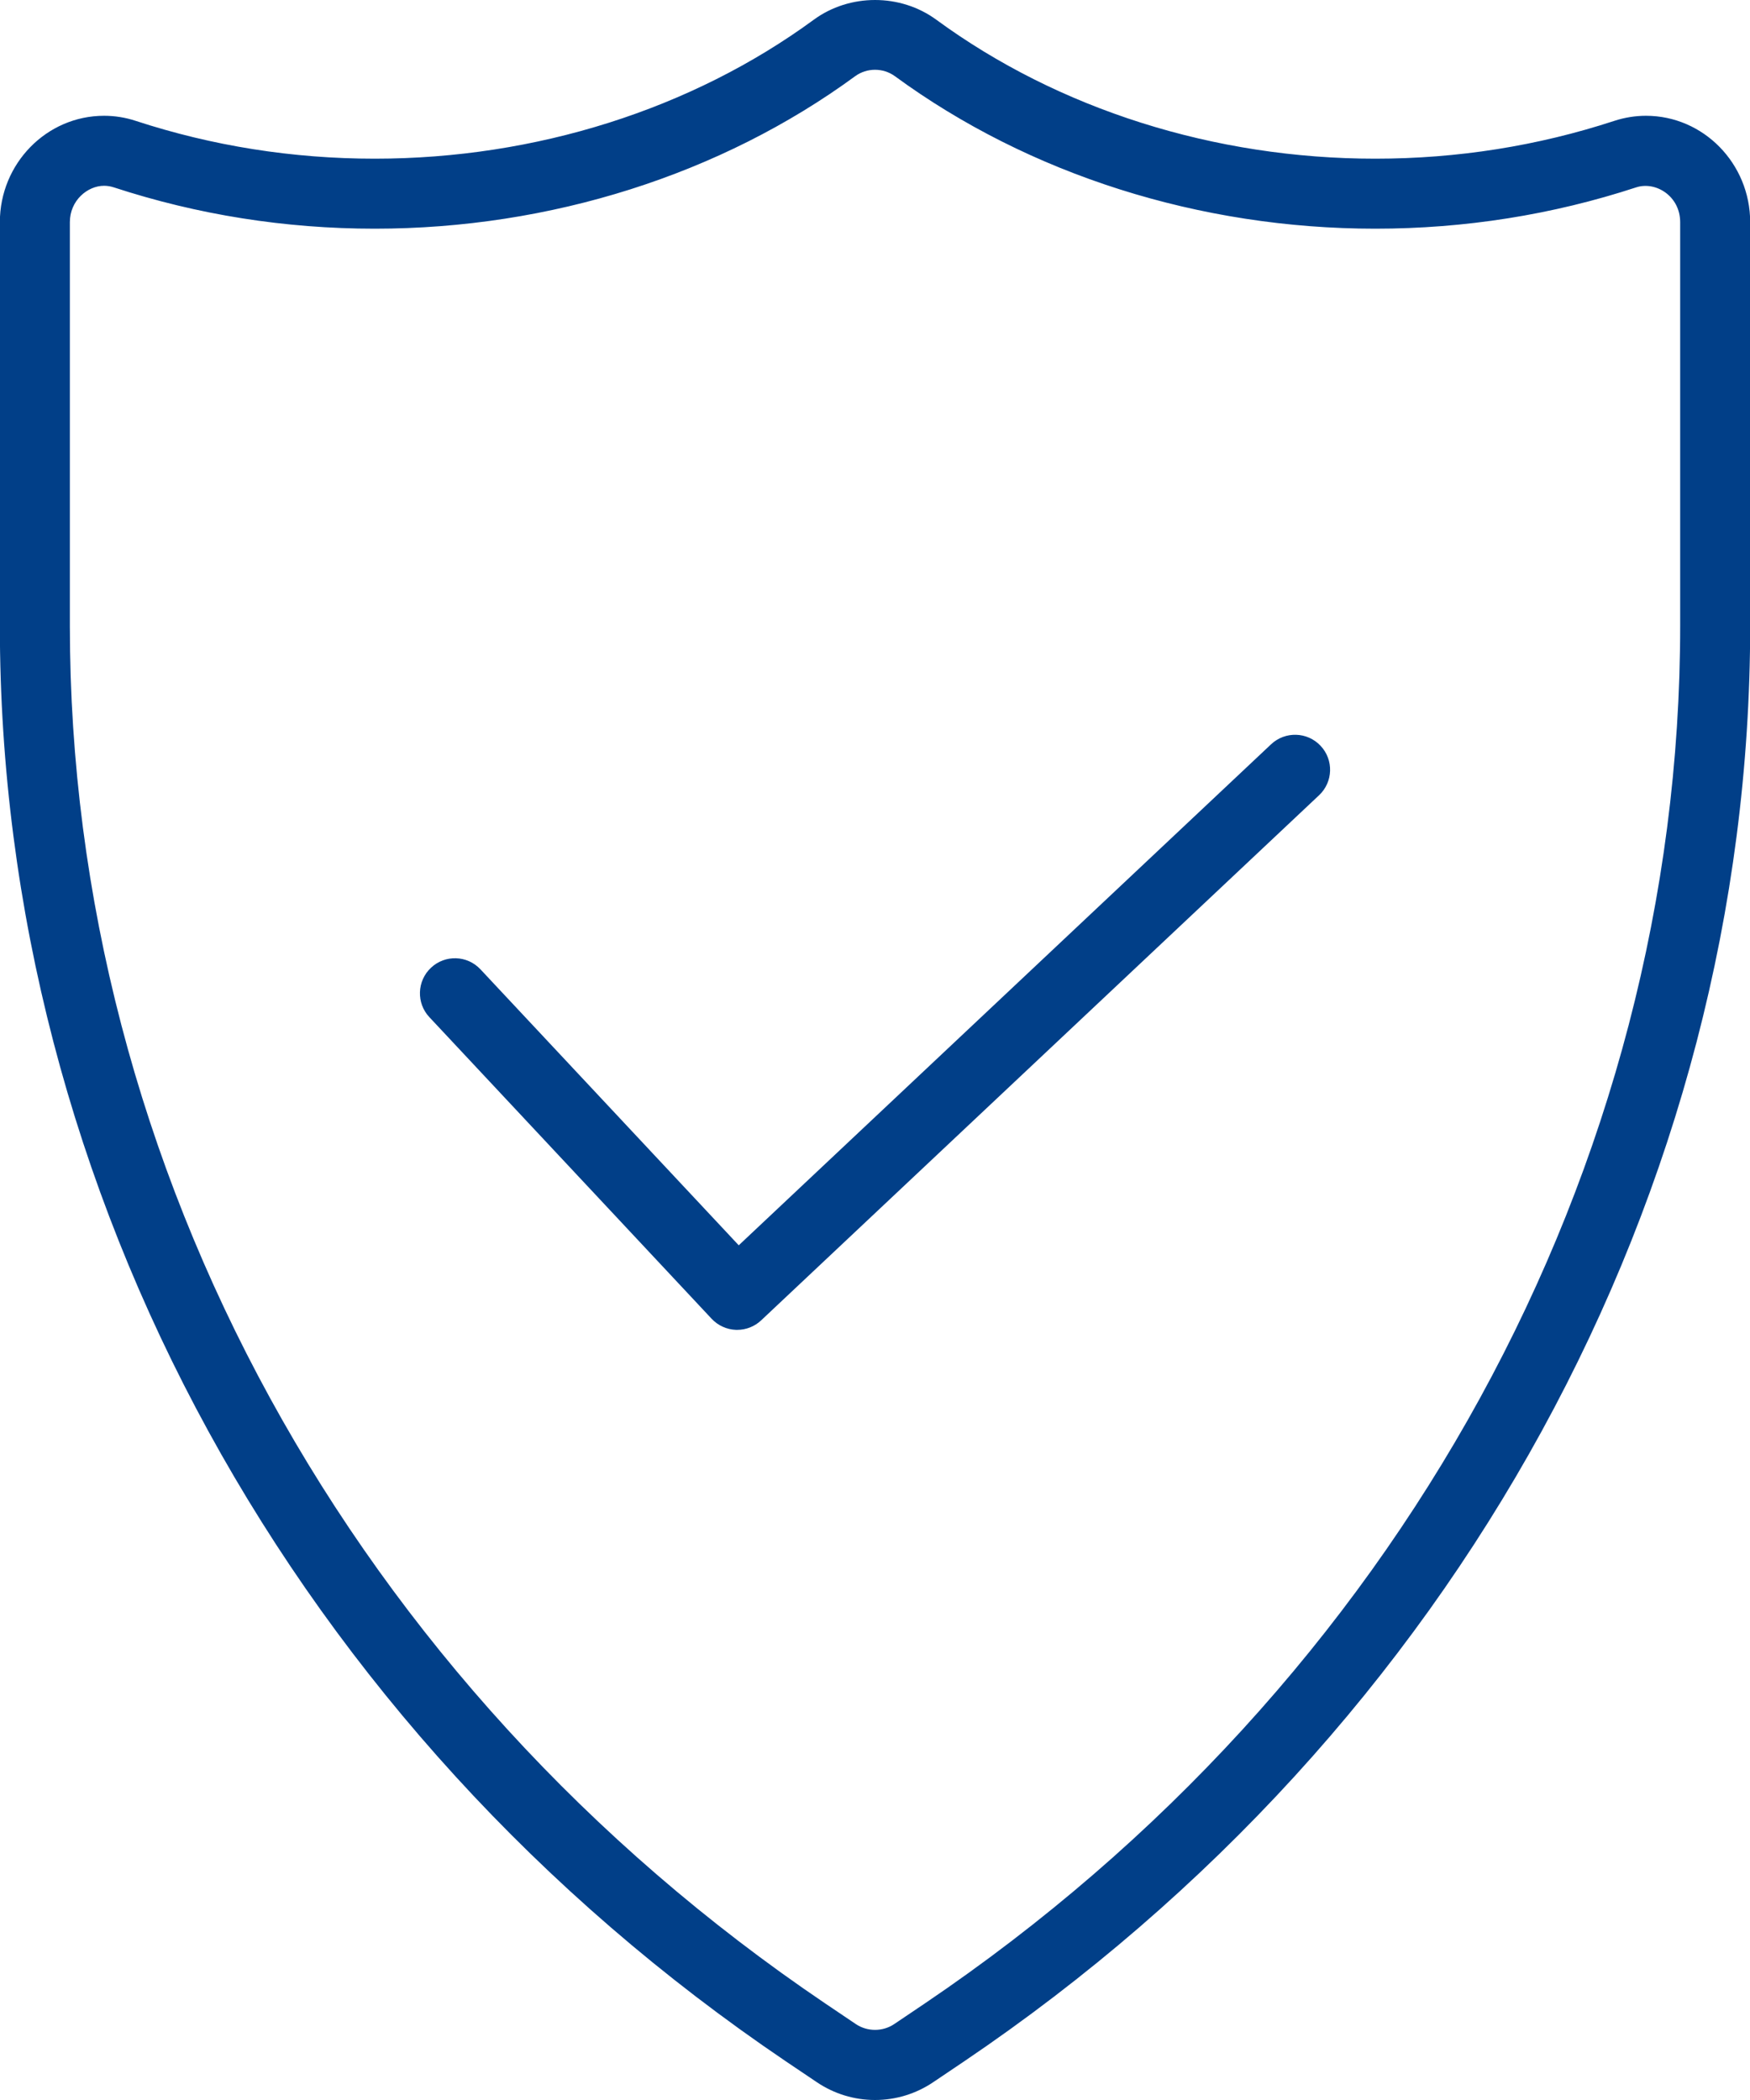 <svg width="50" height="60" viewBox="0 0 50 60" fill="none" xmlns="http://www.w3.org/2000/svg">
<path d="M36.317 21.265L21.107 35.58L13.728 27.696C13.35 27.291 12.718 27.271 12.315 27.649C11.912 28.026 11.89 28.659 12.268 29.062L20.332 37.679C20.514 37.873 20.765 37.987 21.03 37.996C21.041 37.996 21.051 37.996 21.062 37.996C21.317 37.996 21.562 37.899 21.748 37.724L37.688 22.721C38.09 22.343 38.11 21.71 37.73 21.308C37.352 20.906 36.72 20.887 36.317 21.265Z" fill="#013F88"/>
<path d="M47.028 3.308C46.722 3.308 46.418 3.357 46.124 3.453C43.936 4.17 41.638 4.534 39.294 4.534C34.701 4.534 30.246 3.124 26.752 0.564C25.726 -0.188 24.276 -0.188 23.25 0.564C19.756 3.124 15.301 4.533 10.707 4.534C8.364 4.534 6.066 4.17 3.877 3.453C3.583 3.356 3.279 3.308 2.973 3.308C1.332 3.308 -0.004 4.672 -0.004 6.349V17.874C-0.004 34.054 8.39 49.388 22.451 58.894L23.336 59.49C23.831 59.824 24.406 60 25 60C25.595 60 26.171 59.824 26.665 59.49L27.551 58.893C41.611 49.388 50.005 34.054 50.005 17.874V6.349C50.005 4.672 48.669 3.308 47.028 3.308ZM48.005 17.874C48.005 33.389 39.94 48.103 26.433 57.235L25.547 57.832C25.221 58.051 24.781 58.051 24.454 57.832L23.57 57.236C10.062 48.103 1.996 33.389 1.996 17.874V6.349C1.996 5.726 2.501 5.308 2.973 5.308C3.067 5.308 3.162 5.324 3.254 5.354C5.645 6.137 8.152 6.534 10.707 6.534C15.723 6.534 20.597 4.987 24.432 2.178C24.768 1.932 25.233 1.932 25.57 2.178C29.404 4.987 34.279 6.534 39.294 6.534C41.85 6.534 44.357 6.137 46.746 5.354C47.306 5.17 48.005 5.602 48.005 6.349V17.874H48.005Z" fill="#013F88"/>
</svg>
